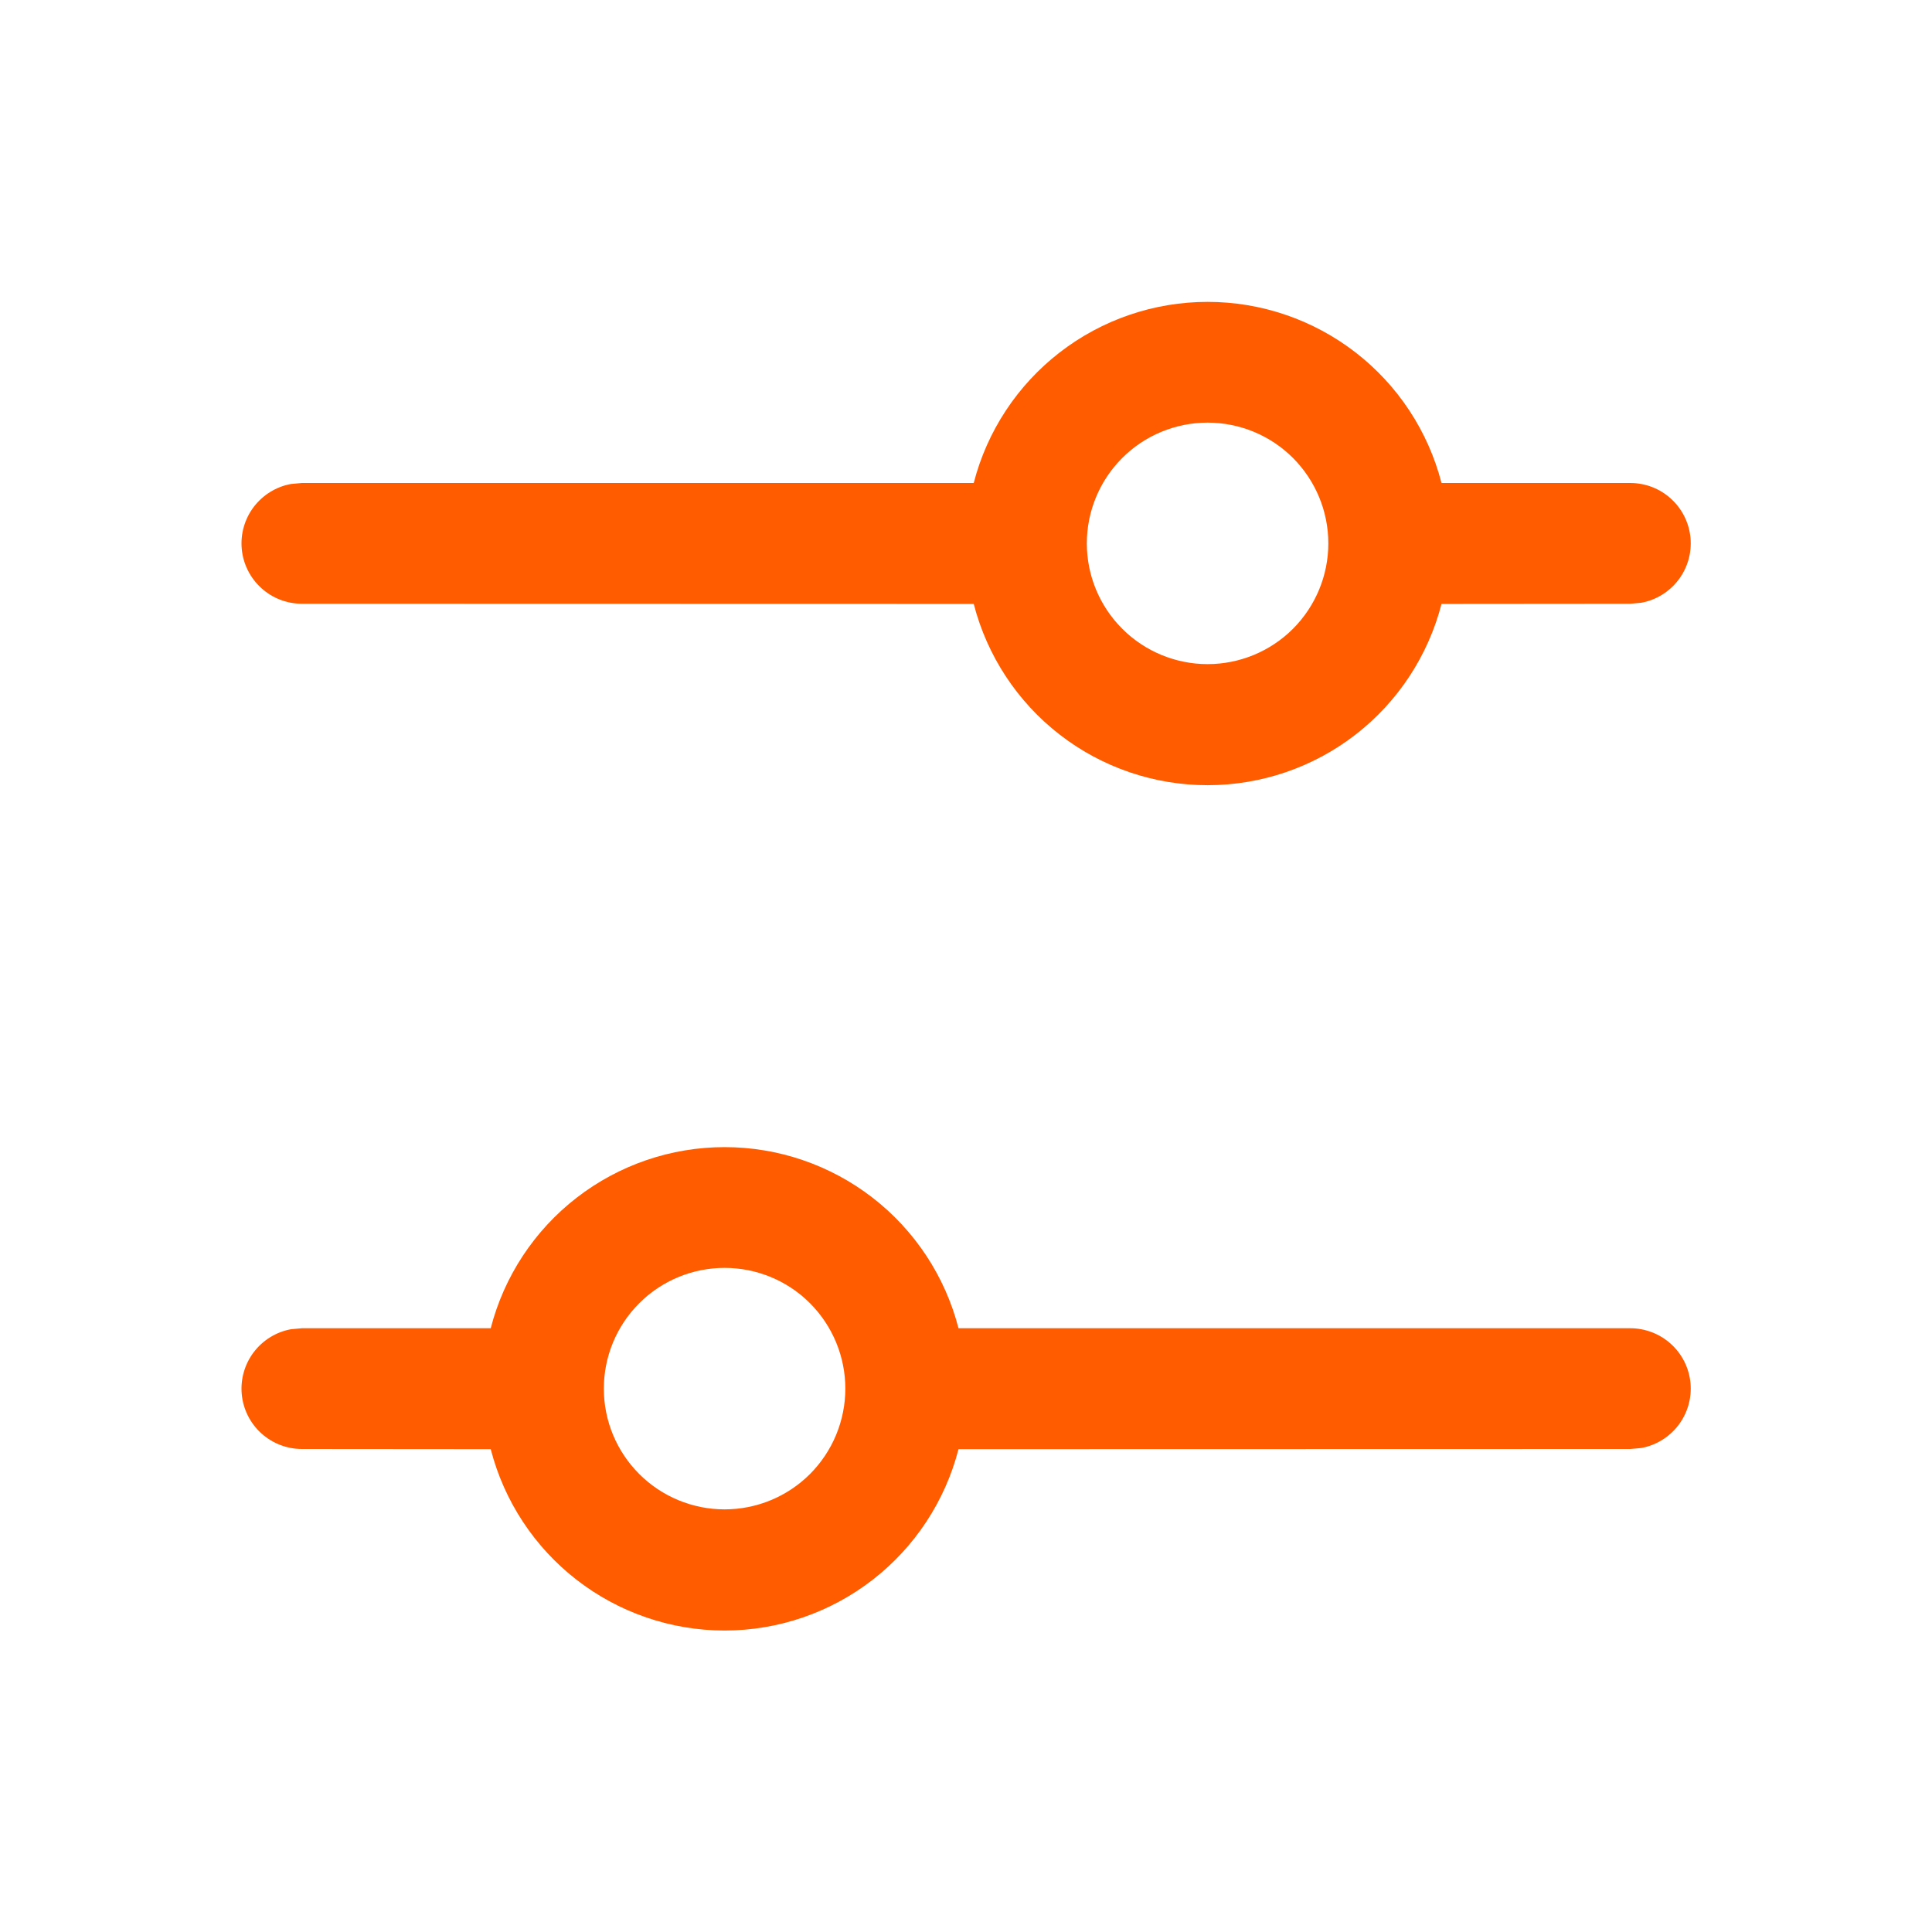 <svg width="24" height="24" viewBox="0 0 24 24" fill="none" xmlns="http://www.w3.org/2000/svg">
<path d="M9.001 14.25C9.667 14.25 10.313 14.471 10.839 14.878C11.365 15.285 11.741 15.856 11.907 16.5H20.251C20.439 16.5 20.62 16.57 20.758 16.696C20.897 16.822 20.983 16.996 21 17.182C21.017 17.369 20.963 17.555 20.85 17.704C20.736 17.853 20.571 17.955 20.386 17.988L20.251 18L11.907 18.002C11.741 18.646 11.366 19.217 10.84 19.625C10.314 20.033 9.667 20.255 9.001 20.255C8.336 20.255 7.689 20.033 7.163 19.625C6.637 19.217 6.262 18.646 6.096 18.002L3.751 18C3.564 18 3.383 17.93 3.245 17.804C3.106 17.678 3.02 17.504 3.003 17.318C2.986 17.131 3.04 16.945 3.153 16.796C3.267 16.647 3.432 16.545 3.616 16.512L3.751 16.5H6.096C6.262 15.856 6.638 15.285 7.164 14.878C7.69 14.471 8.336 14.25 9.001 14.25ZM9.001 15.75C8.604 15.75 8.222 15.908 7.941 16.189C7.659 16.471 7.501 16.852 7.501 17.25C7.501 17.648 7.659 18.029 7.941 18.311C8.222 18.592 8.604 18.75 9.001 18.75C9.399 18.75 9.781 18.592 10.062 18.311C10.343 18.029 10.501 17.648 10.501 17.25C10.501 16.852 10.343 16.471 10.062 16.189C9.781 15.908 9.399 15.75 9.001 15.75ZM15.001 3.75C15.667 3.75 16.313 3.971 16.839 4.378C17.365 4.785 17.741 5.356 17.907 6H20.251C20.439 6 20.62 6.069 20.758 6.196C20.897 6.322 20.983 6.496 21 6.682C21.017 6.869 20.963 7.055 20.85 7.204C20.736 7.353 20.571 7.455 20.386 7.488L20.251 7.5L17.907 7.502C17.741 8.146 17.366 8.717 16.84 9.125C16.314 9.533 15.667 9.754 15.001 9.754C14.336 9.754 13.689 9.533 13.163 9.125C12.637 8.717 12.262 8.146 12.096 7.502L3.751 7.5C3.564 7.5 3.383 7.431 3.245 7.304C3.106 7.178 3.02 7.004 3.003 6.818C2.986 6.631 3.04 6.445 3.153 6.296C3.267 6.147 3.432 6.045 3.616 6.012L3.751 6H12.096C12.262 5.356 12.638 4.785 13.164 4.378C13.69 3.971 14.336 3.75 15.001 3.75ZM15.001 5.25C14.604 5.25 14.222 5.408 13.941 5.689C13.659 5.971 13.501 6.352 13.501 6.75C13.501 7.148 13.659 7.529 13.941 7.811C14.222 8.092 14.604 8.25 15.001 8.25C15.399 8.25 15.781 8.092 16.062 7.811C16.343 7.529 16.501 7.148 16.501 6.75C16.501 6.352 16.343 5.971 16.062 5.689C15.781 5.408 15.399 5.25 15.001 5.25Z" fill="#FF5C00"/>
</svg>
